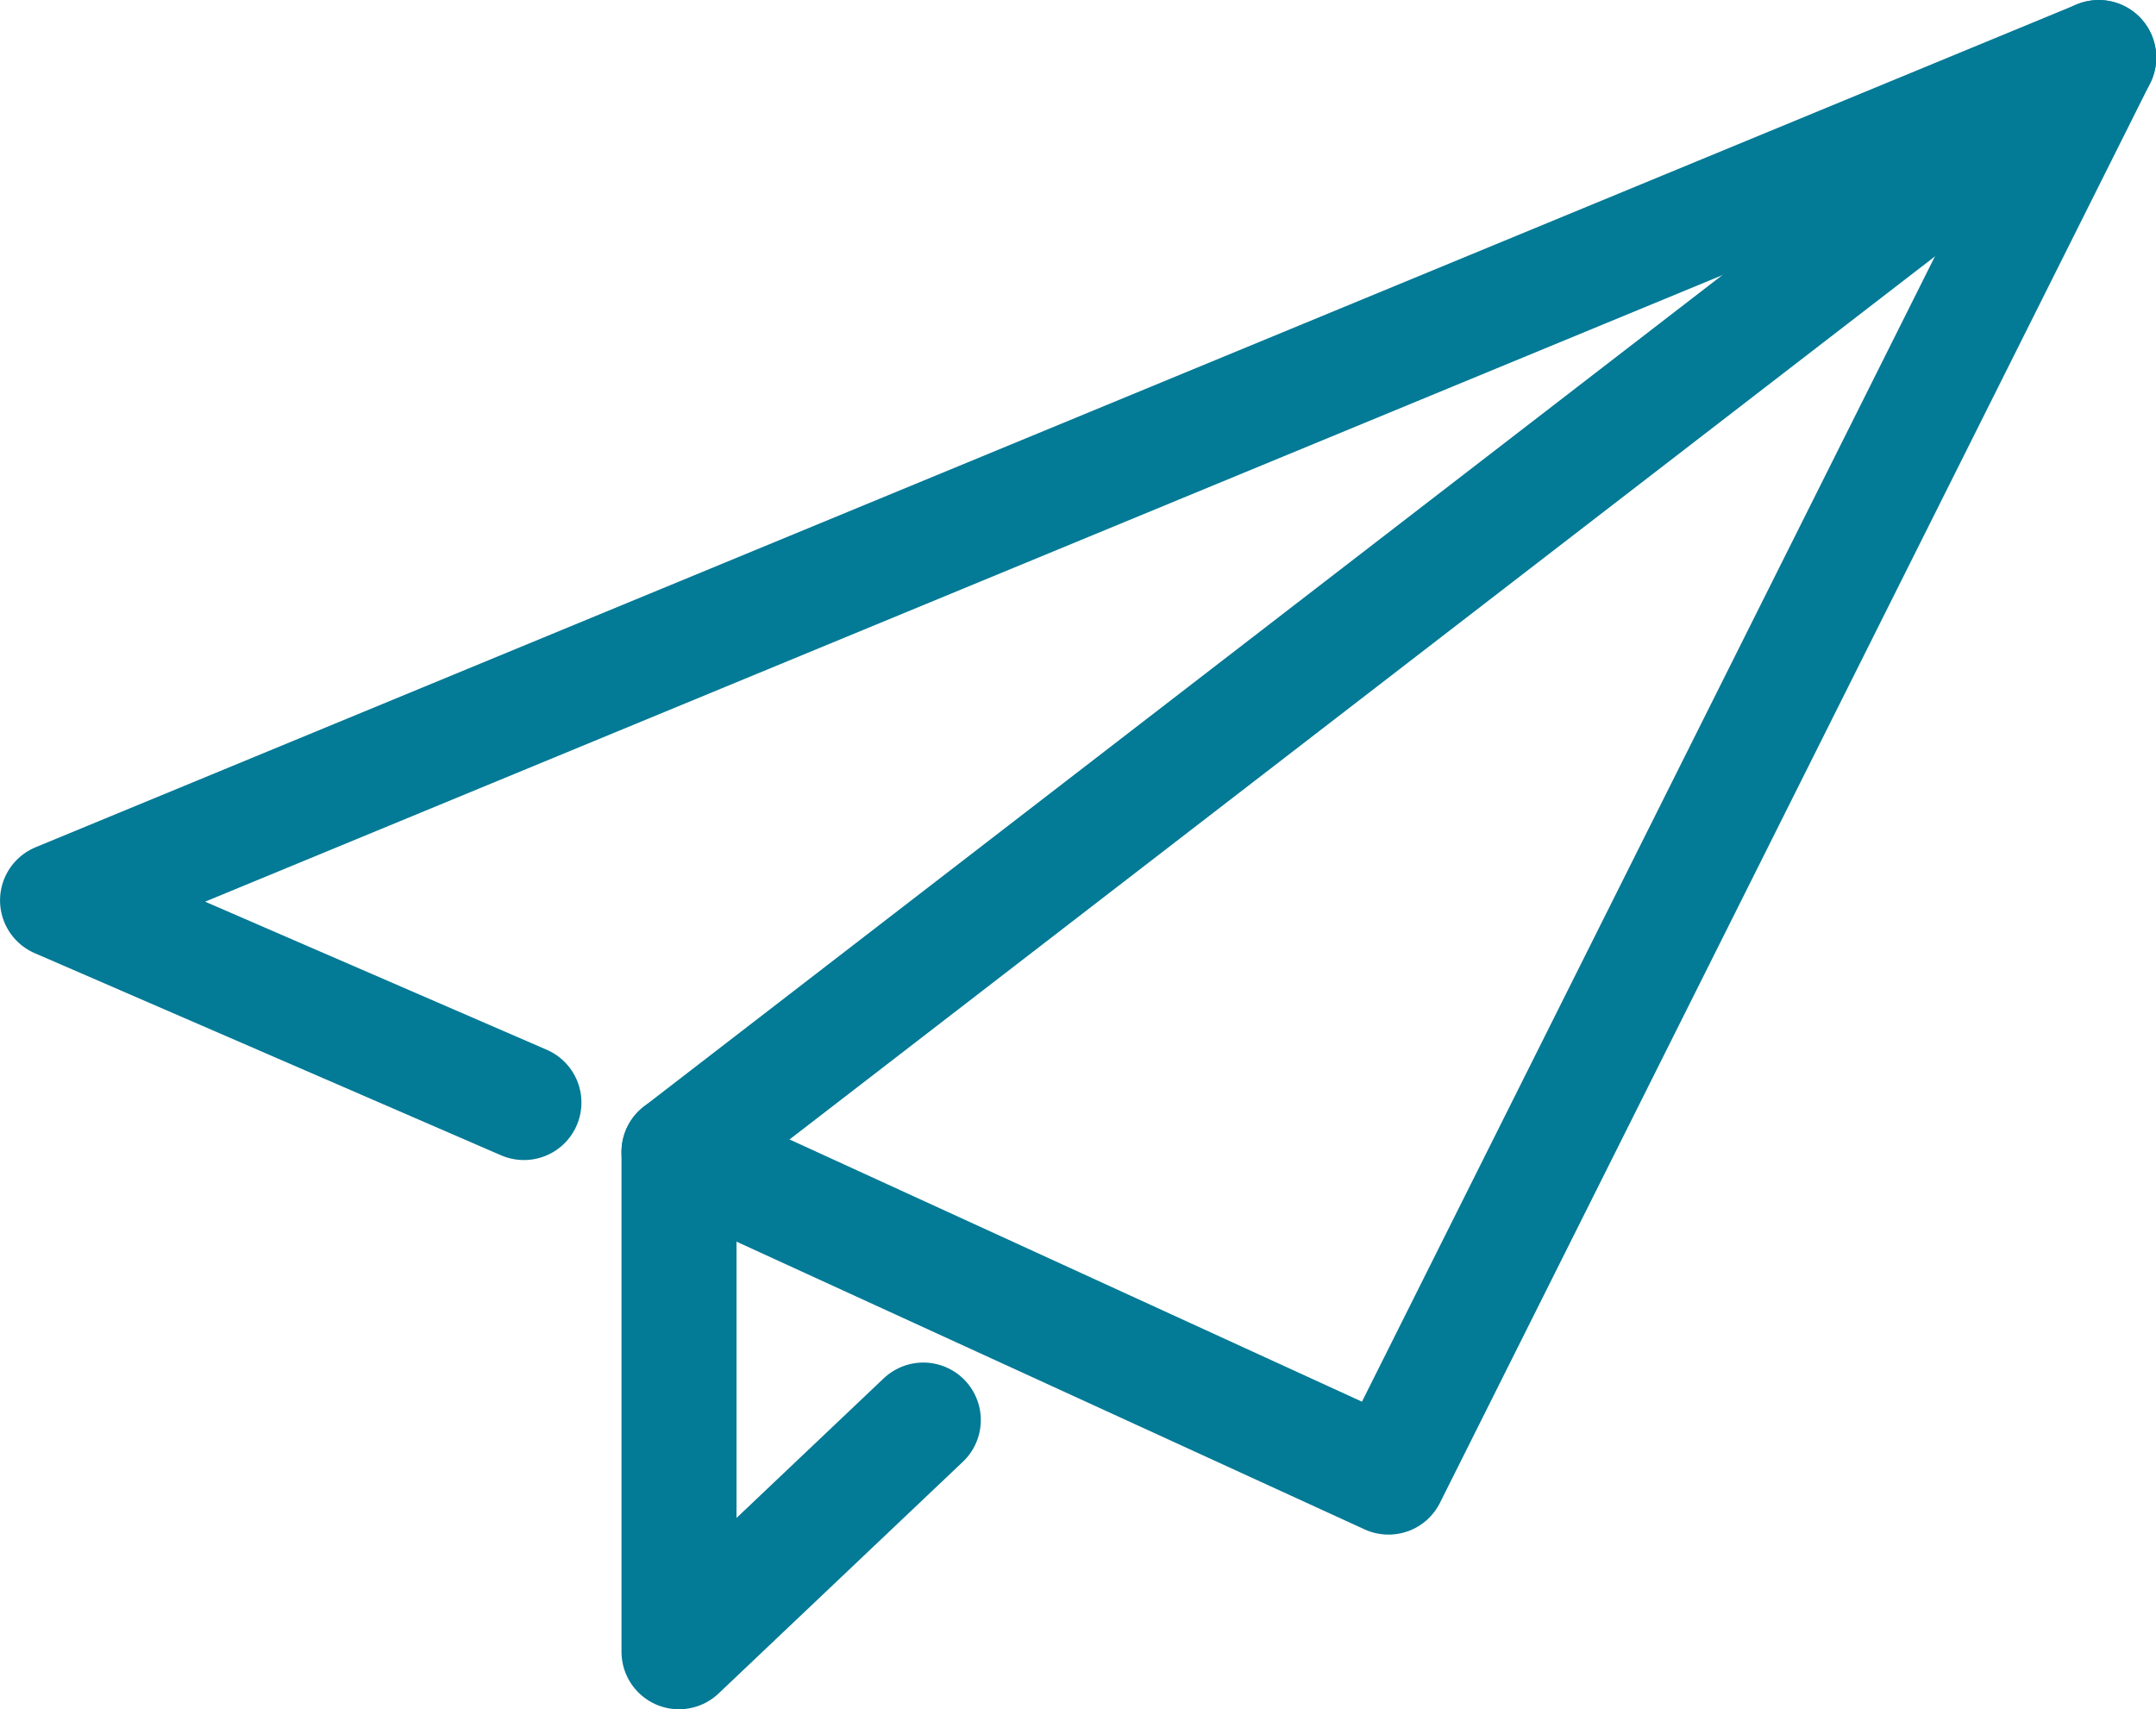 <svg xmlns="http://www.w3.org/2000/svg" xmlns:xlink="http://www.w3.org/1999/xlink" width="31.435" height="24.925" viewBox="0 0 31.435 24.925">
  <defs>
    <clipPath id="clip-path">
      <rect id="Rechteck_32" data-name="Rechteck 32" width="31.435" height="24.925" transform="translate(0 0.001)" fill="none"/>
    </clipPath>
  </defs>
  <g id="icon_newsletter" transform="translate(0 0)">
    <g id="Gruppe_26" data-name="Gruppe 26" clip-path="url(#clip-path)">
      <path id="Pfad_116" data-name="Pfad 116" d="M13.462,20.708,9.9,24.087V16.8L30.6.839" fill="none" stroke="#037a96" stroke-linecap="round" stroke-linejoin="round" stroke-width="1.677"/>
      <path id="Pfad_117" data-name="Pfad 117" d="M9.9,16.8,20.245,21.54,30.6.839.839,13.13l6.8,2.948" fill="none" stroke="#037a96" stroke-linecap="round" stroke-linejoin="round" stroke-width="1.677"/>
    </g>
  </g>
</svg>

